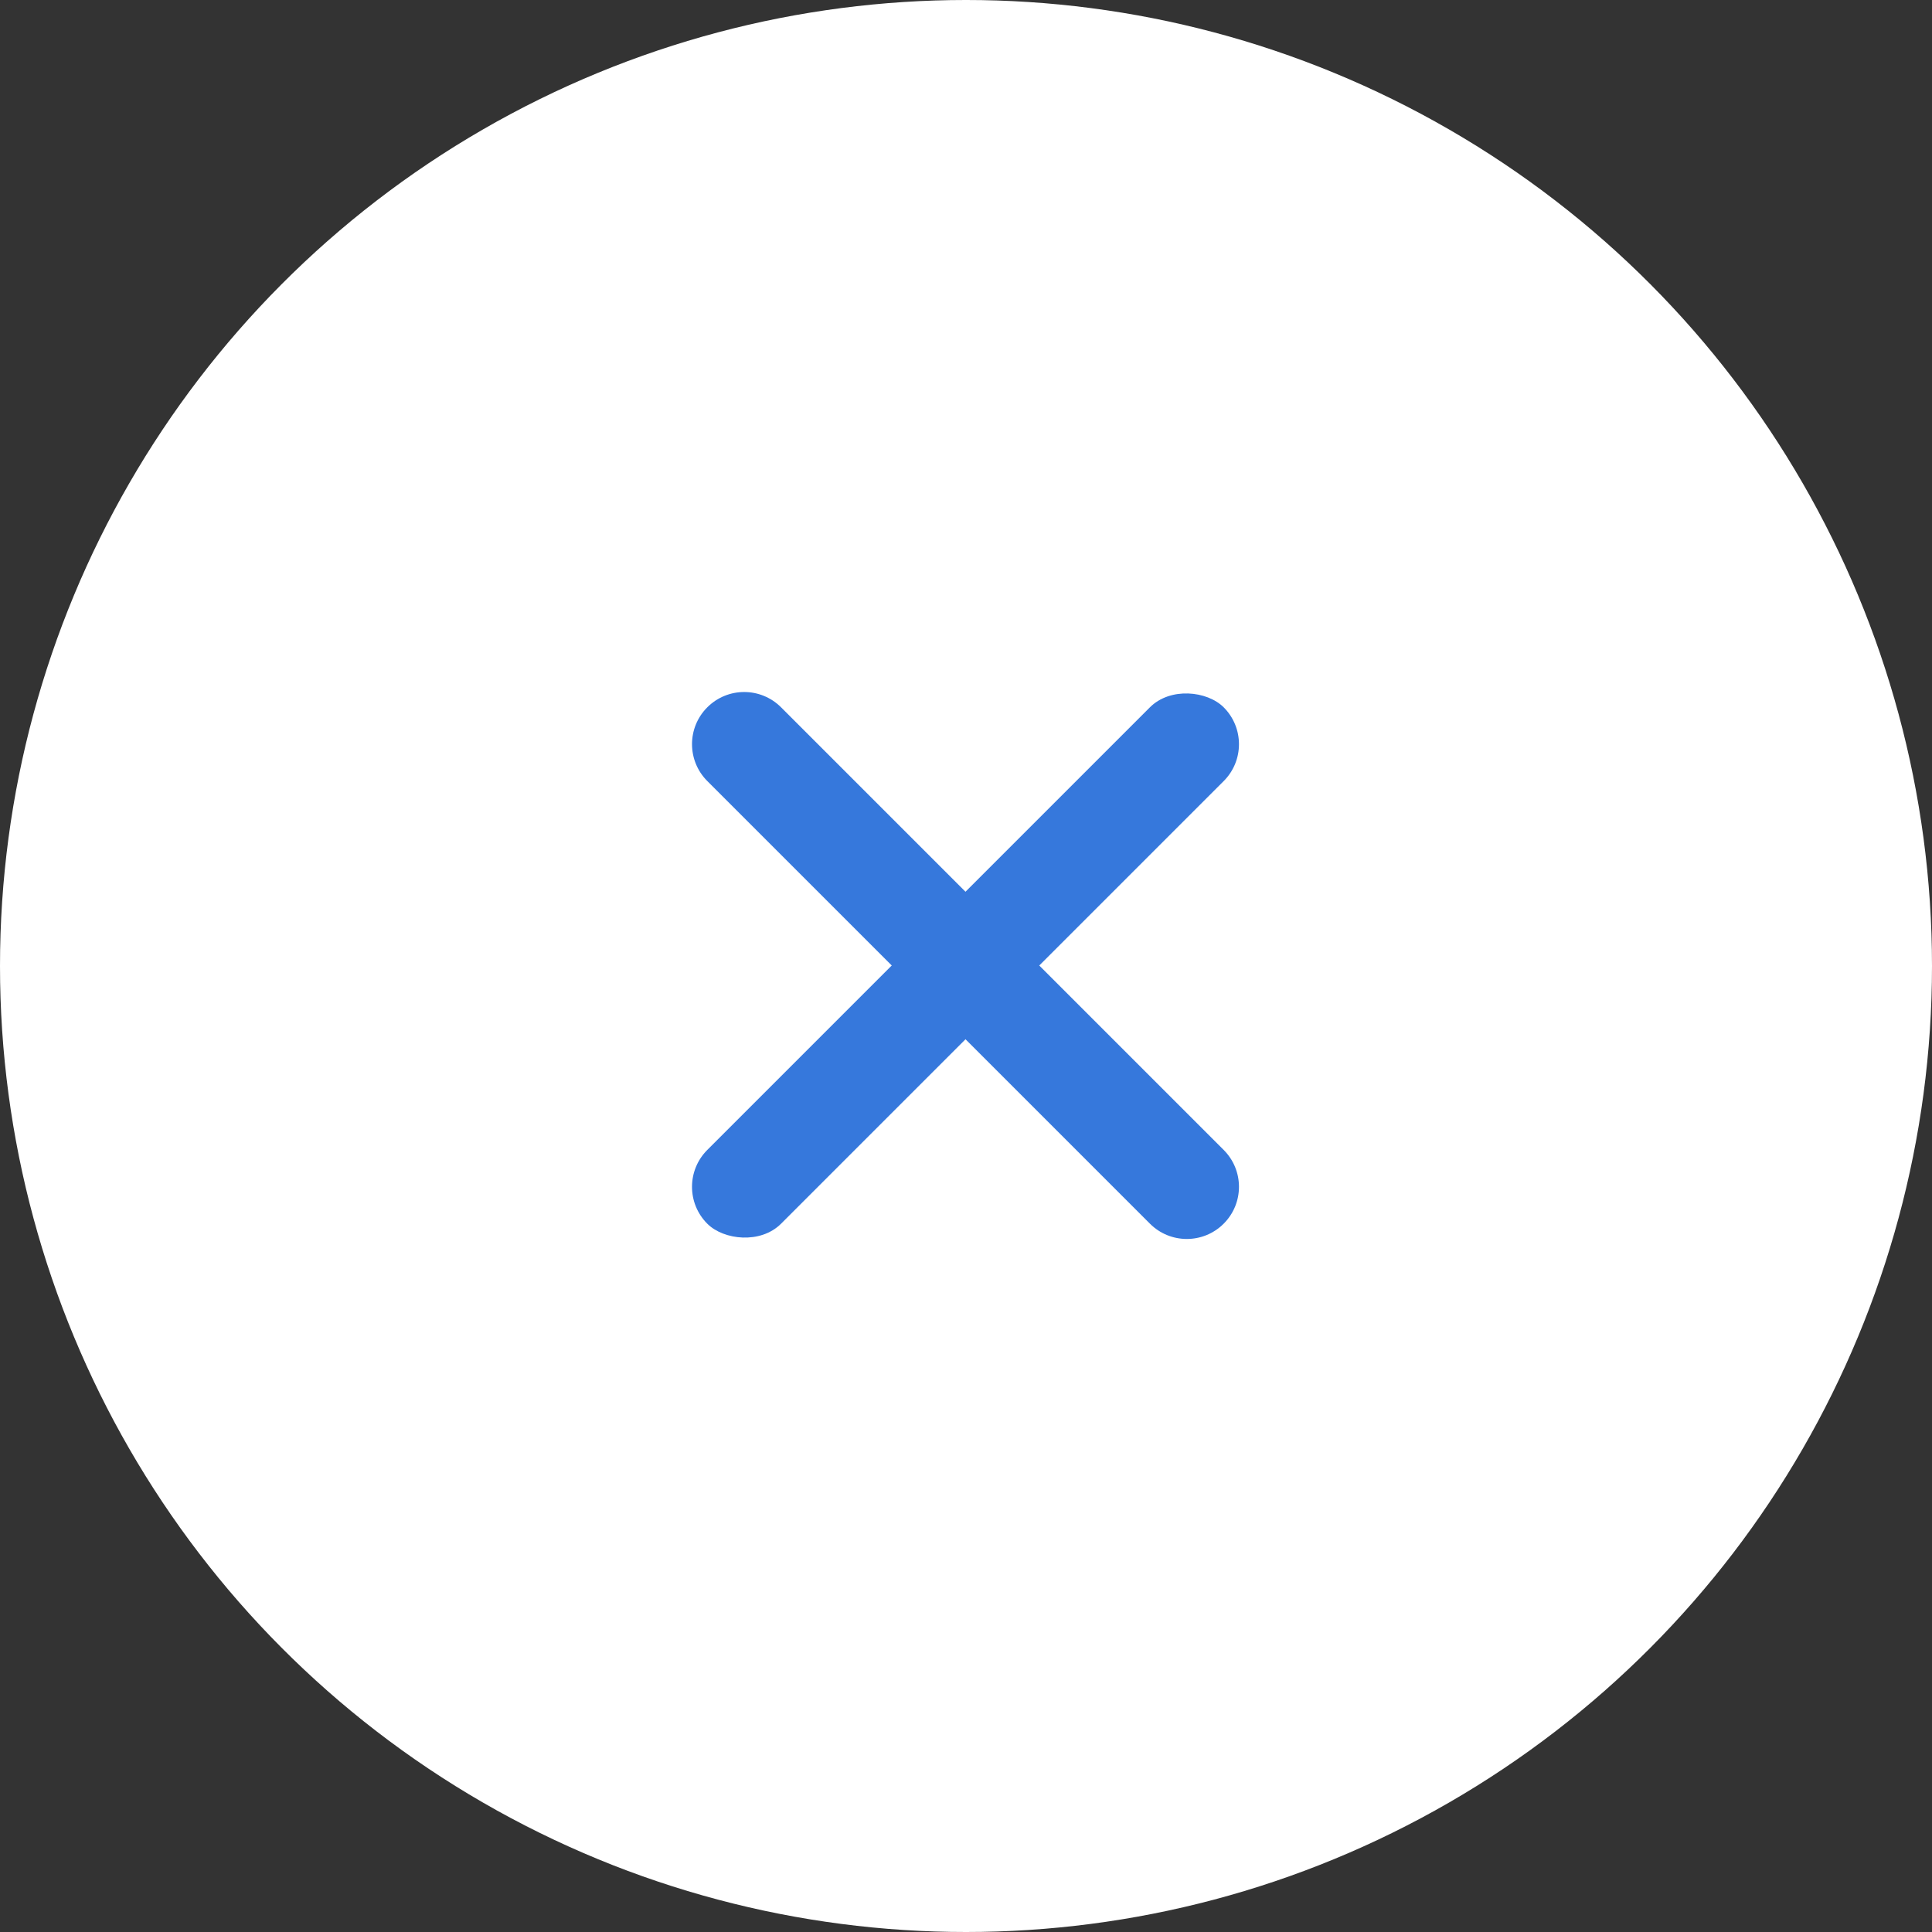 <?xml version="1.0" encoding="UTF-8"?> <svg xmlns="http://www.w3.org/2000/svg" width="40" height="40" viewBox="0 0 40 40" fill="none"><rect x="0" y="0" width="40" height="40" fill="#333333" stroke="none"/><circle cx="20" cy="20" r="20" fill="white"></circle><path d="M14.644 14.644C15.066 14.222 15.749 14.222 16.171 14.644L25.335 23.808C25.757 24.23 25.757 24.913 25.335 25.335V25.335C24.913 25.757 24.23 25.757 23.808 25.335L14.644 16.171C14.222 15.749 14.222 15.065 14.644 14.644V14.644Z" fill="#3678DC"></path><rect x="13.88" y="24.572" width="15.12" height="2.16" rx="1.08" transform="rotate(-45 13.88 24.572)" fill="#3678DC"></rect></svg> 